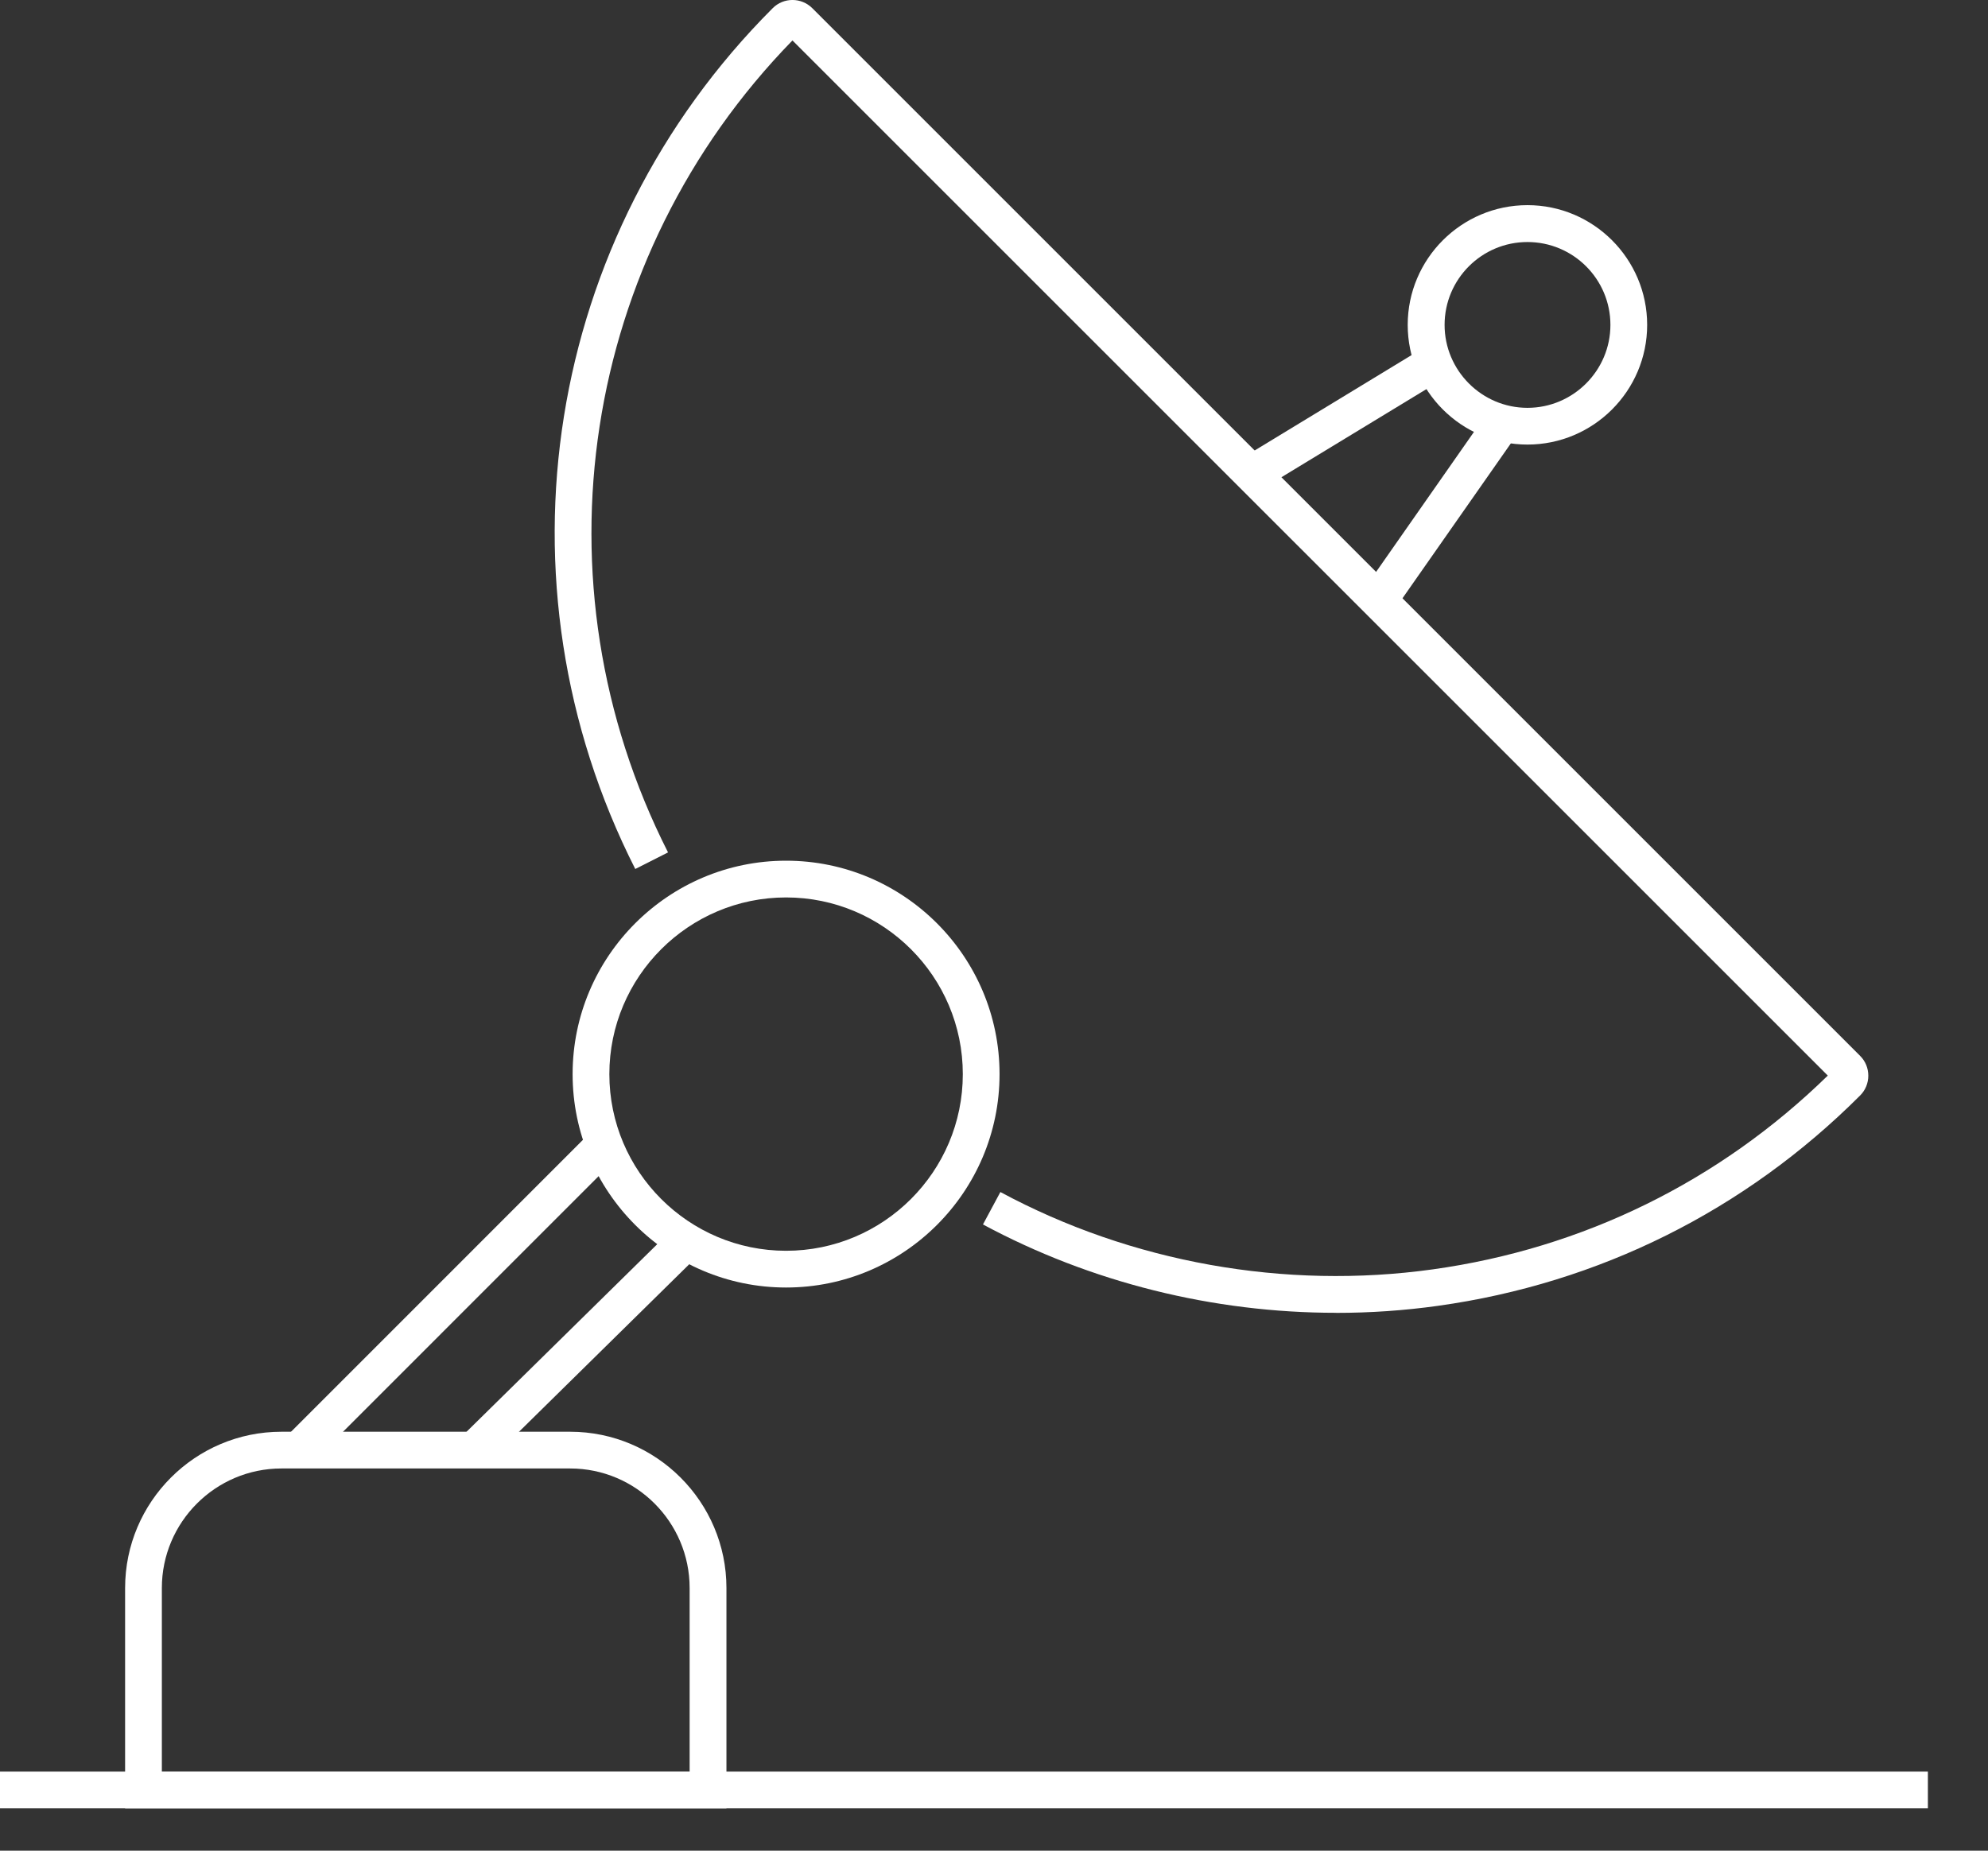 <?xml version="1.0" encoding="UTF-8"?>
<svg xmlns="http://www.w3.org/2000/svg" viewBox="0 0 29 27" fill="none">
  <rect x="0" y="0" width="29" height="27" fill="#333333" stroke="none"/>
  <path d="M19.49 19.153C17.698 19.153 15.912 18.71 14.339 17.864L14.593 17.391C16.502 18.419 18.743 18.82 20.902 18.519C23.091 18.214 25.08 17.238 26.663 15.692L11.56 0.59C8.478 3.75 7.745 8.492 9.745 12.436L9.267 12.678C7.143 8.49 7.948 3.443 11.272 0.119C11.431 -0.04 11.689 -0.04 11.849 0.119L27.135 15.405C27.212 15.482 27.254 15.584 27.254 15.694C27.254 15.802 27.212 15.905 27.135 15.982C25.455 17.662 23.326 18.723 20.977 19.051C20.484 19.12 19.988 19.154 19.491 19.154L19.49 19.153Z" fill="#fff"></path>
  <path d="M11.467 18.784C9.75 18.784 8.353 17.387 8.353 15.671C8.353 13.954 9.75 12.557 11.467 12.557C13.184 12.557 14.581 13.954 14.581 15.671C14.581 17.387 13.184 18.784 11.467 18.784ZM11.467 13.093C10.046 13.093 8.889 14.249 8.889 15.671C8.889 17.092 10.046 18.248 11.467 18.248C12.889 18.248 14.045 17.092 14.045 15.671C14.045 14.249 12.889 13.093 11.467 13.093Z" fill="#fff"></path>
  <path d="M8.571 16.562L4.132 21.002L4.511 21.381L8.95 16.942L8.571 16.562Z" fill="#fff"></path>
  <path d="M9.88 17.864L6.734 20.959L7.11 21.342L10.256 18.246L9.88 17.864Z" fill="#fff"></path>
  <path d="M21.654 6.083L19.838 8.681L20.277 8.988L22.094 6.391L21.654 6.083Z" fill="#fff"></path>
  <path d="M20.77 5.072L18.061 6.719L18.34 7.177L21.048 5.531L20.77 5.072Z" fill="#fff"></path>
  <path d="M28.123 25.846H0V26.382H28.123V25.846Z" fill="#fff"></path>
  <path d="M10.597 26.382H1.825V23.168C1.825 21.91 2.849 20.888 4.105 20.888H8.317C9.574 20.888 10.597 21.912 10.597 23.168V26.382ZM2.361 25.846H10.06V23.168C10.06 22.207 9.278 21.424 8.317 21.424H4.105C3.144 21.424 2.361 22.207 2.361 23.168V25.846Z" fill="#fff"></path>
  <path d="M22.282 6.486C21.319 6.486 20.535 5.702 20.535 4.74C20.535 3.777 21.319 2.993 22.282 2.993C23.244 2.993 24.028 3.777 24.028 4.74C24.028 5.702 23.244 6.486 22.282 6.486ZM22.282 3.531C21.614 3.531 21.073 4.073 21.073 4.74C21.073 5.406 21.616 5.95 22.282 5.95C22.948 5.95 23.492 5.407 23.492 4.74C23.492 4.072 22.949 3.531 22.282 3.531Z" fill="#fff"></path>
</svg>
